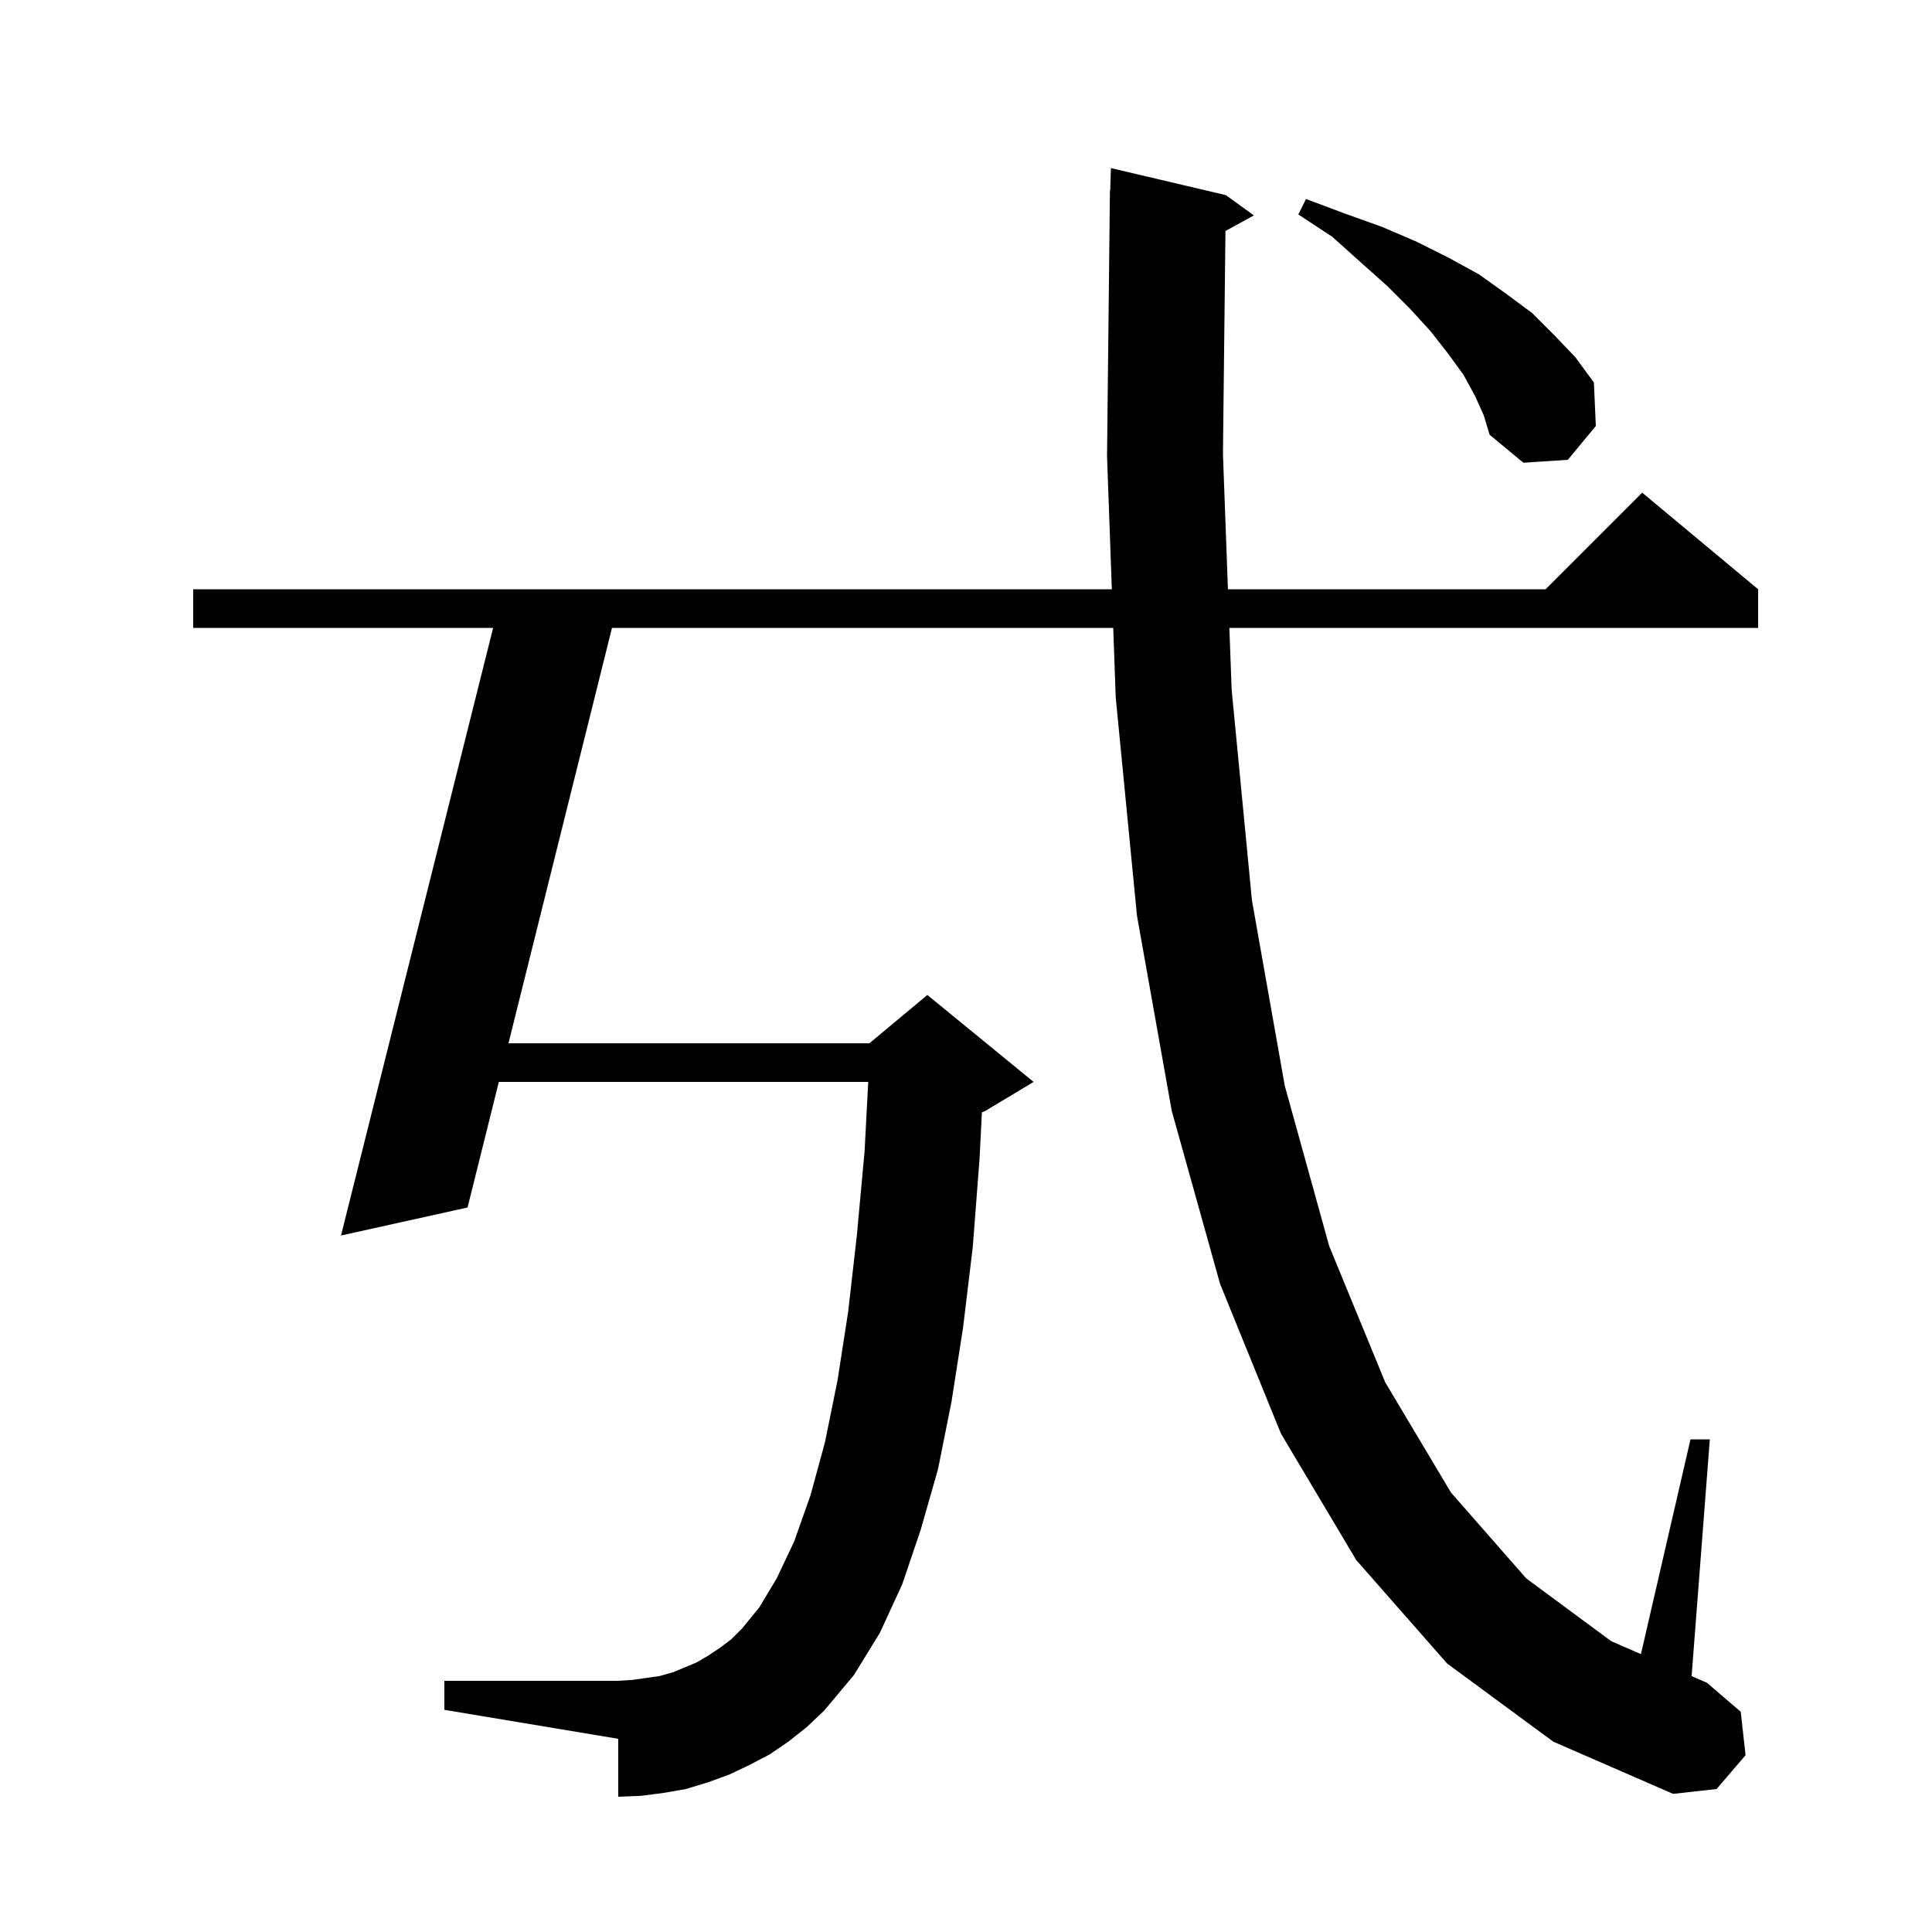 <svg xmlns="http://www.w3.org/2000/svg" xmlns:xlink="http://www.w3.org/1999/xlink" version="1.1" baseProfile="full" viewBox="0 0 200 200" width="200" height="200"><g fill="currentColor"><path d="M 149.8 172.2 L 140.4 161.5 L 132.6 148.4 L 126.3 132.9 L 121.3 115.0 L 117.7 94.8 L 115.5 72.2 L 115.241 65.0 L 63.352 65.0 L 52.637 108.0 L 90.0 108.0 L 96.0 103.0 L 107.0 112.0 L 102.0 115.0 L 101.648 115.147 L 101.4 120.0 L 100.7 129.1 L 99.7 137.4 L 98.5 145.1 L 97.1 152.1 L 95.3 158.4 L 93.4 164.0 L 91.1 169.0 L 88.4 173.4 L 85.3 177.1 L 83.5 178.8 L 81.6 180.3 L 79.7 181.6 L 77.6 182.7 L 75.5 183.7 L 73.3 184.5 L 71.0 185.2 L 68.7 185.6 L 66.4 185.9 L 64.0 186.0 L 64.0 180.0 L 46.0 177.0 L 46.0 174.0 L 64.0 174.0 L 65.5 173.9 L 68.3 173.5 L 69.7 173.1 L 72.1 172.1 L 73.3 171.4 L 74.5 170.6 L 75.7 169.7 L 76.8 168.6 L 78.6 166.4 L 80.4 163.4 L 82.2 159.6 L 83.9 154.8 L 85.4 149.3 L 86.7 142.9 L 87.8 135.8 L 88.7 127.9 L 89.5 119.2 L 89.879 112.0 L 51.64 112.0 L 48.4 125.0 L 35.3 127.9 L 51.049 65.0 L 20.0 65.0 L 20.0 61.0 L 115.097 61.0 L 114.6 47.2 L 114.9 19.7 L 114.93 19.701 L 115.0 17.4 L 126.9 20.2 L 129.8 22.3 L 126.858 23.915 L 126.6 47.0 L 127.116 61.0 L 160.0 61.0 L 170.0 51.0 L 182.0 61.0 L 182.0 65.0 L 127.264 65.0 L 127.5 71.4 L 129.6 93.2 L 133.0 112.4 L 137.6 129.0 L 143.4 143.1 L 150.2 154.5 L 158.0 163.4 L 166.8 169.9 L 169.869 171.233 L 175.0 149.0 L 177.0 149.0 L 175.115 173.511 L 176.7 174.2 L 180.2 177.2 L 180.7 181.7 L 177.7 185.2 L 173.2 185.7 L 160.8 180.3 Z M 152.7 41.0 L 151.5 38.8 L 149.9 36.6 L 148.1 34.3 L 146.0 32.0 L 143.6 29.6 L 140.8 27.1 L 137.9 24.5 L 134.4 22.2 L 135.2 20.6 L 139.2 22.1 L 143.1 23.5 L 146.6 25.0 L 150.0 26.7 L 153.1 28.4 L 155.9 30.4 L 158.6 32.4 L 160.9 34.7 L 163.1 37.0 L 165.0 39.6 L 165.2 44.1 L 162.3 47.6 L 157.7 47.9 L 154.2 45.0 L 153.6 43.0 Z "/></g></svg>